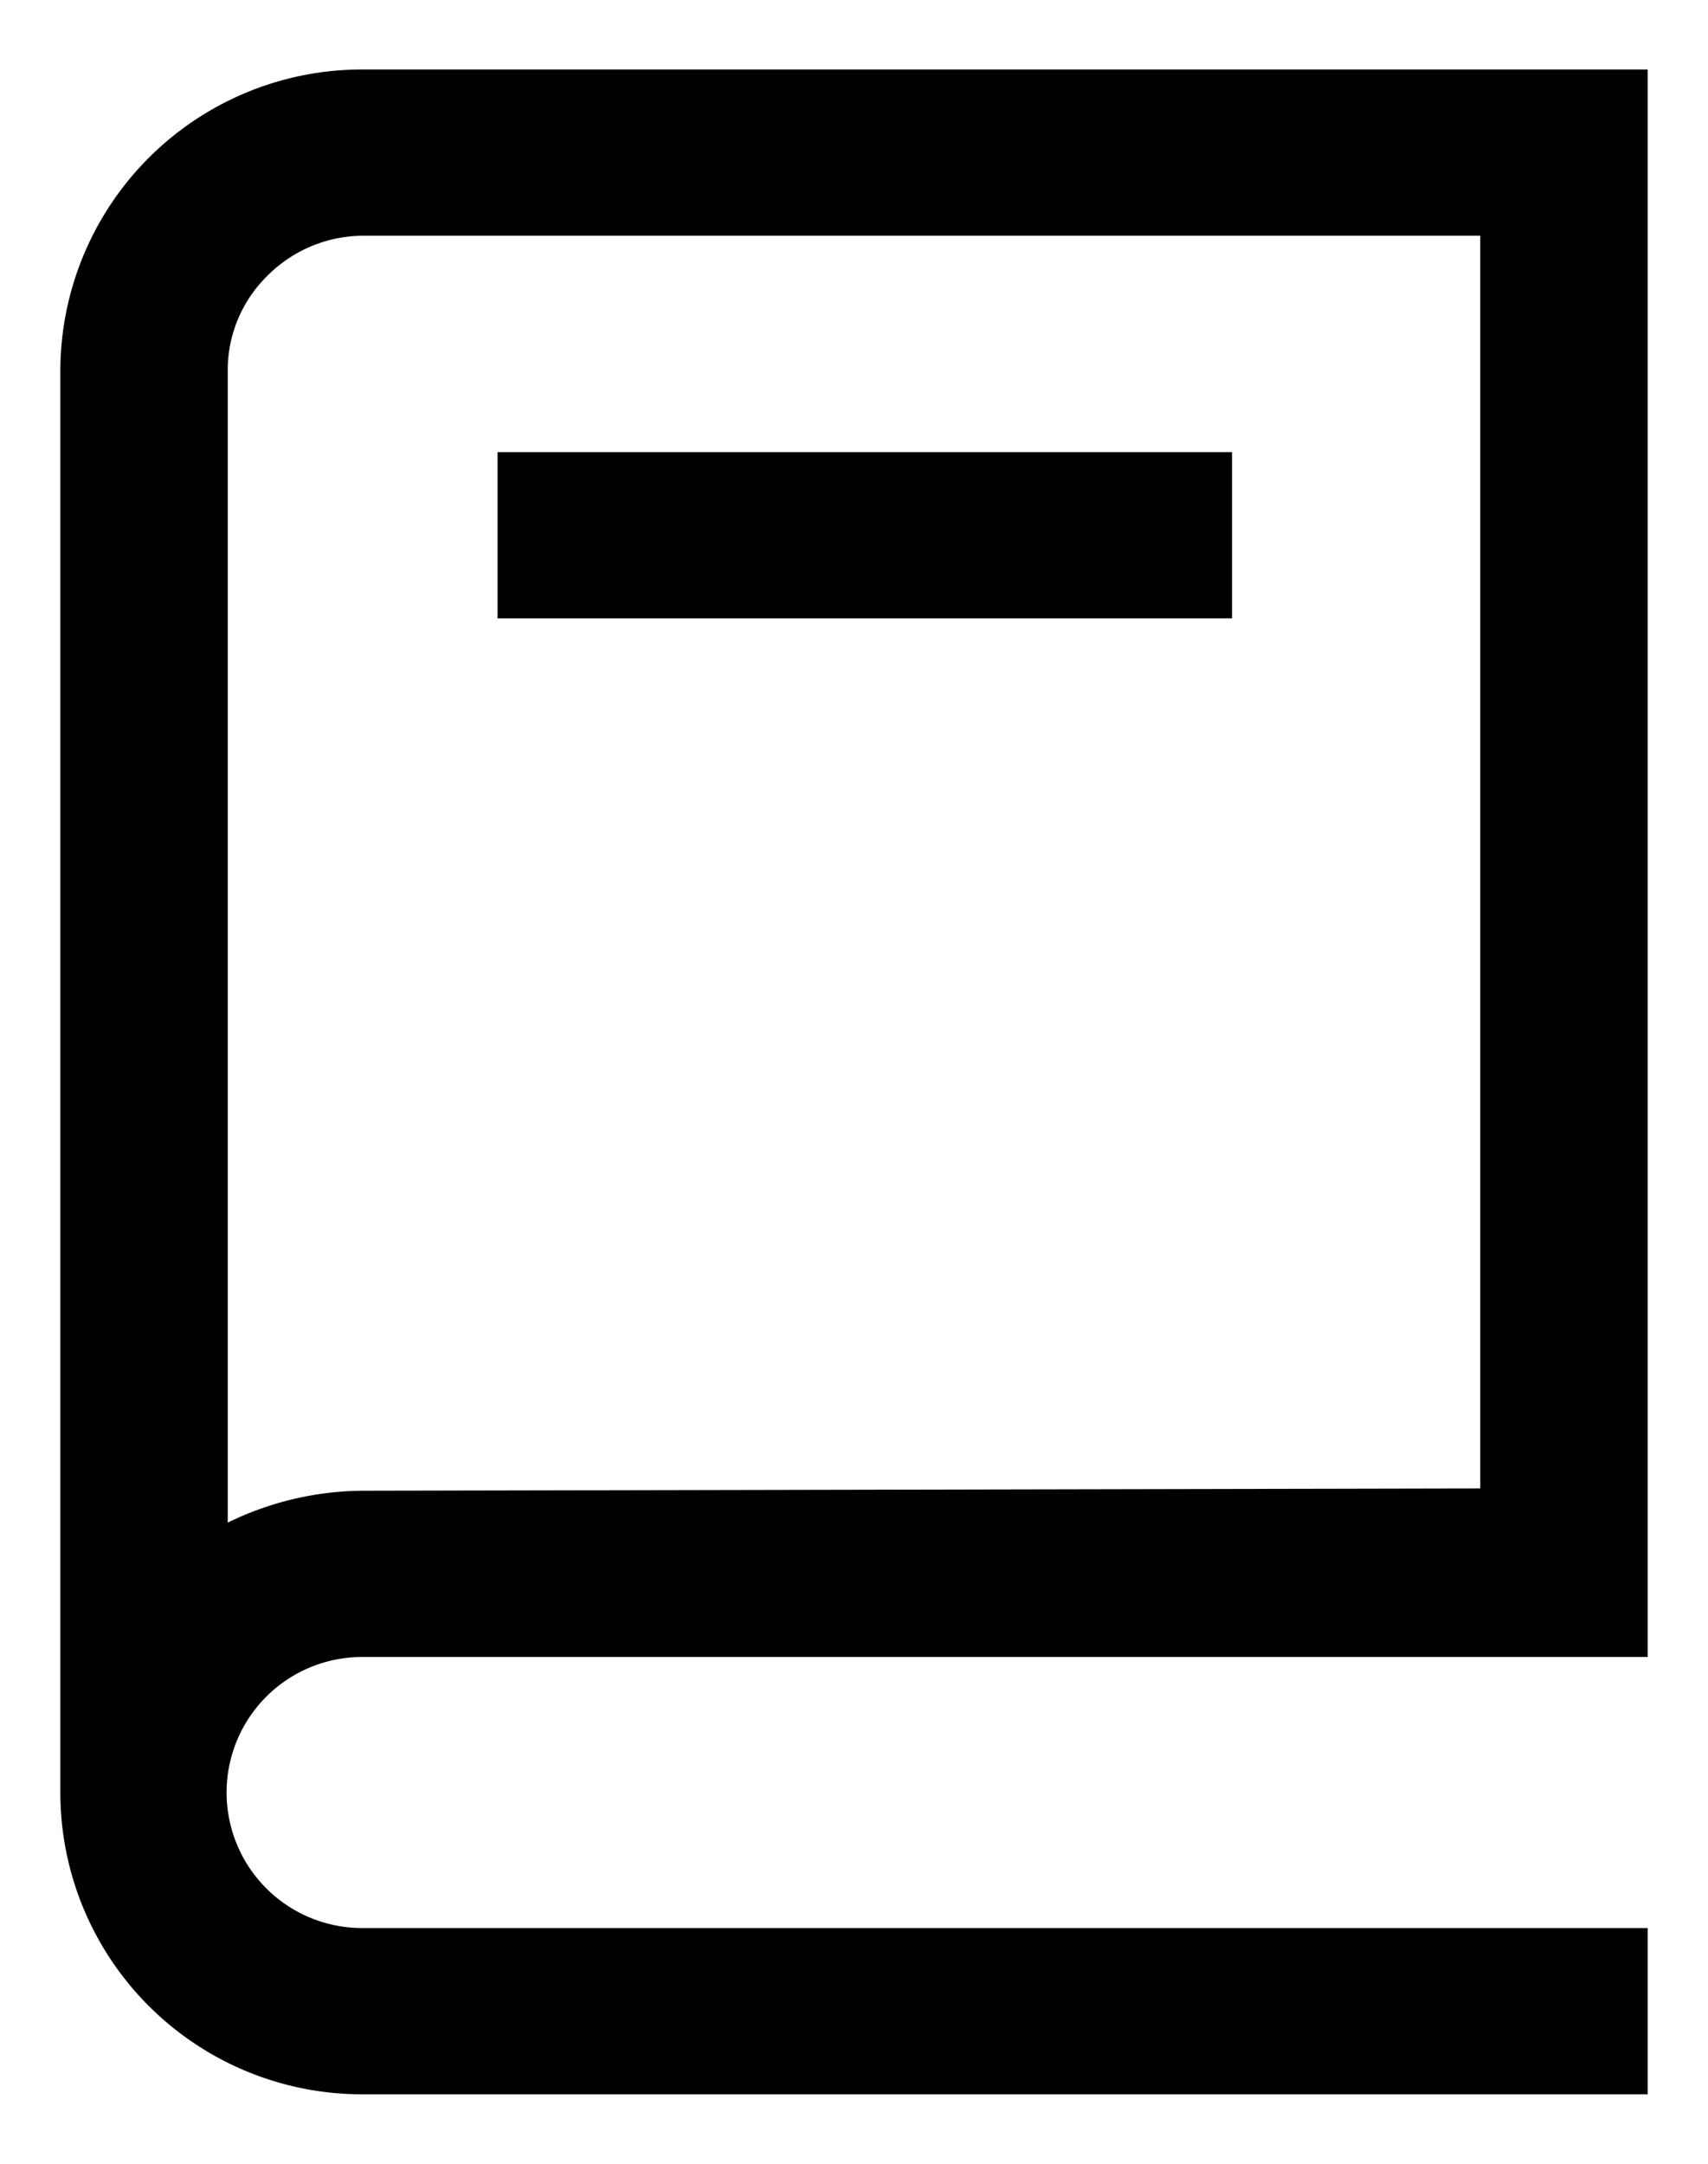 <svg xmlns="http://www.w3.org/2000/svg" width="15" height="19" viewBox="0 0 15 19"><rect x="4.37" y="3.97" width="6.45" height="1.46"/><path d="M3.18,14.55H14.47V.61H3.18A2.65,2.65,0,0,0,.53,3.26V15.74a2.65,2.65,0,0,0,2.65,2.65H14.47V16.93H3.18a1.19,1.19,0,0,1,0-2.38Zm0-1.46A2.74,2.74,0,0,0,2,13.37V3.26a1.16,1.16,0,0,1,.35-.84,1.19,1.19,0,0,1,.84-.35H13v11Z"/></svg>